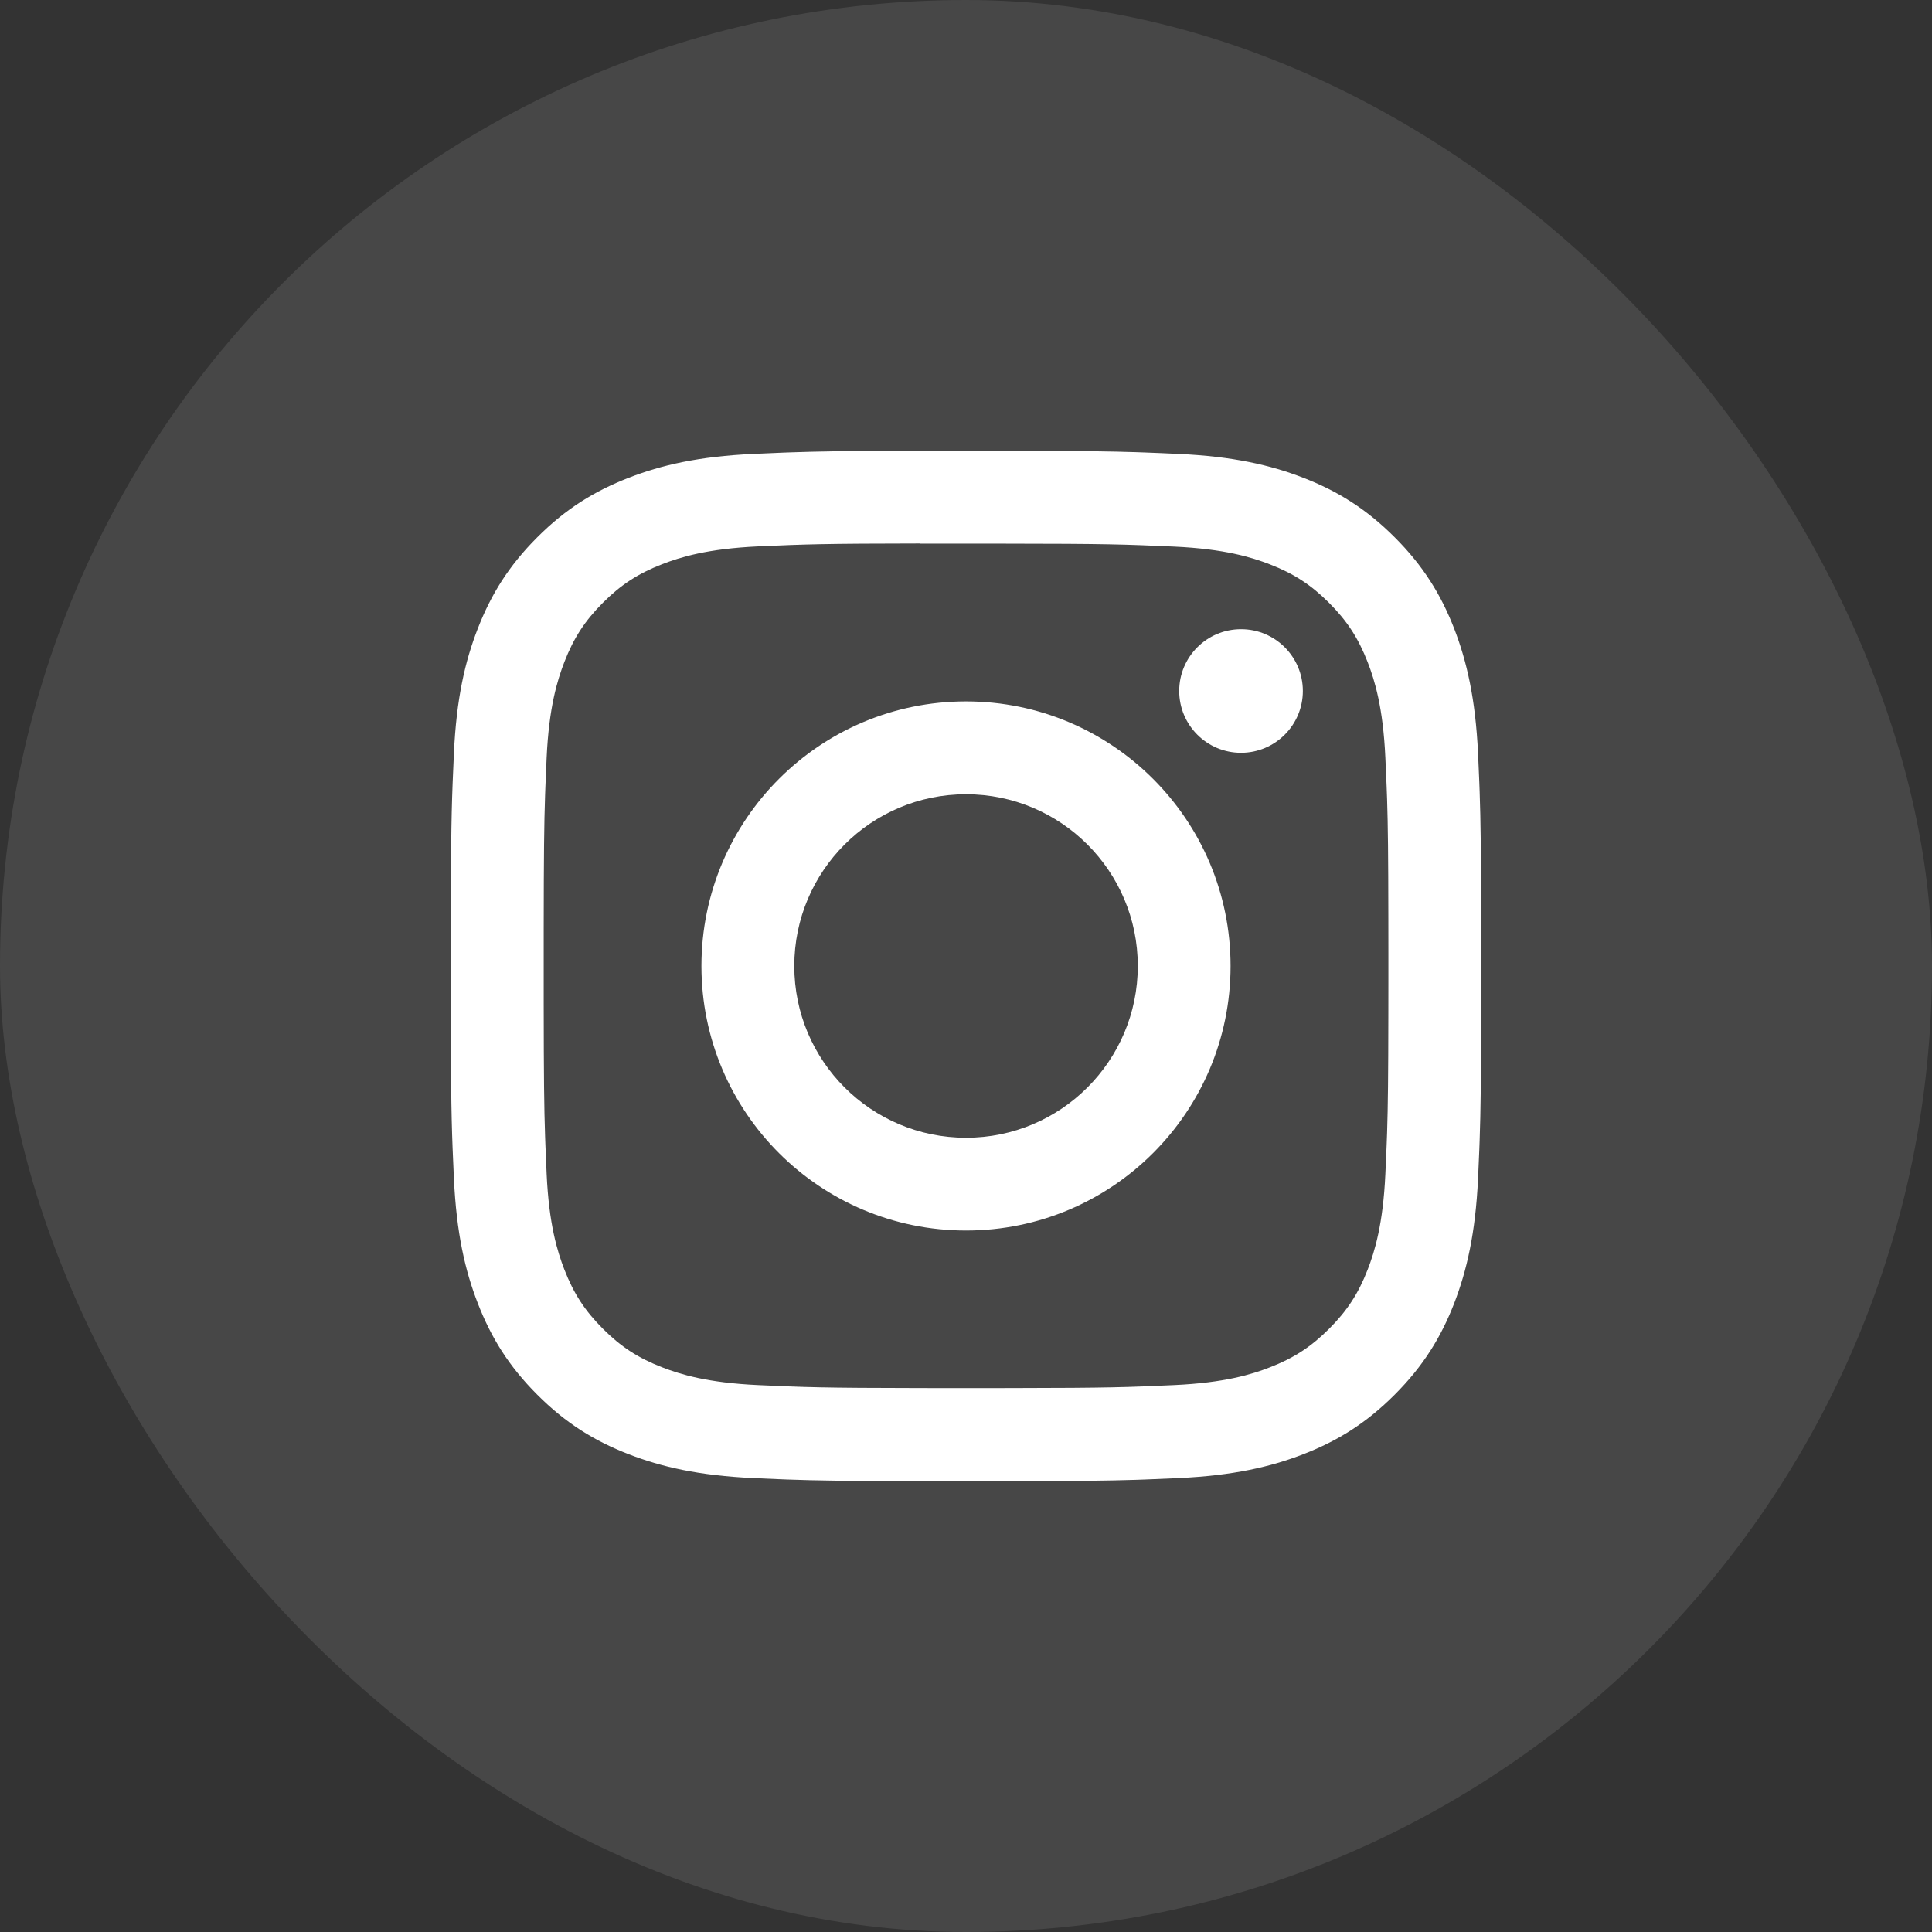 <?xml version="1.0" encoding="UTF-8"?>
<svg width="48px" height="48px" viewBox="0 0 48 48" version="1.1" xmlns="http://www.w3.org/2000/svg" xmlns:xlink="http://www.w3.org/1999/xlink">
    <rect x="0" y="0" width="48" height="48" fill="#333333" stroke="none"/>
    <title>icon-social-ig</title>
    <g id="Working" stroke="none" stroke-width="1" fill="none" fill-rule="evenodd">
        <g id="Artboard" transform="translate(-1073, -293)" fill="#FFFFFF">
            <g id="icon-social-ig" transform="translate(1073, 293)">
                <rect id="Rectangle" opacity="0.1" x="0" y="0" width="48" height="48" rx="24"></rect>
                <g id="Instagram" transform="translate(11.201, 11.201)" fill-rule="nonzero">
                    <path d="M13.432,-0.001 C13.532,-0.001 13.629,-0.001 13.724,-0.001 L14.502,0.001 C15.766,0.004 16.424,0.014 17.022,0.033 L17.245,0.041 C17.504,0.05 17.765,0.062 18.073,0.076 C19.436,0.138 20.367,0.354 21.183,0.671 C22.025,0.997 22.737,1.435 23.449,2.147 C24.161,2.858 24.599,3.572 24.927,4.414 C25.241,5.228 25.457,6.158 25.521,7.521 C25.533,7.785 25.543,8.015 25.552,8.238 L25.56,8.461 C25.586,9.203 25.596,9.984 25.598,11.871 L25.598,13.726 C25.596,15.613 25.586,16.394 25.56,17.136 L25.552,17.359 C25.543,17.582 25.533,17.811 25.521,18.076 C25.457,19.438 25.241,20.368 24.927,21.182 C24.599,22.024 24.161,22.738 23.449,23.45 C22.738,24.162 22.025,24.6 21.183,24.927 C20.369,25.243 19.438,25.459 18.075,25.522 C17.855,25.532 17.659,25.54 17.47,25.548 L17.247,25.557 L17.247,25.557 L17.024,25.565 C16.351,25.586 15.602,25.596 14.001,25.598 L11.596,25.598 C9.817,25.595 9.09,25.584 8.349,25.557 L8.126,25.548 C7.937,25.54 7.741,25.532 7.521,25.522 C6.158,25.459 5.228,25.243 4.414,24.927 C3.572,24.6 2.858,24.162 2.147,23.45 C1.435,22.738 0.998,22.024 0.671,21.182 C0.354,20.368 0.139,19.438 0.076,18.075 C0.026,16.974 0.006,16.478 0.001,14.504 L-0.001,13.726 C-0.001,13.632 -0.001,13.535 -0.001,13.435 L-0.001,12.163 C-0.001,12.063 -0.001,11.966 -0.001,11.871 L0.001,11.093 C0.007,9.119 0.026,8.622 0.076,7.521 C0.137,6.158 0.353,5.228 0.67,4.414 C0.998,3.572 1.436,2.858 2.148,2.147 C2.859,1.435 3.573,0.998 4.415,0.671 C5.229,0.354 6.159,0.138 7.522,0.076 C7.786,0.064 8.016,0.054 8.239,0.045 L8.462,0.037 C9.092,0.015 9.752,0.004 11.094,0.001 L11.872,-0.001 C11.967,-0.001 12.064,-0.001 12.164,-0.001 Z M11.652,2.302 C9.266,2.305 8.808,2.321 7.628,2.374 C6.38,2.432 5.702,2.64 5.251,2.816 C4.653,3.048 4.227,3.325 3.779,3.773 C3.331,4.221 3.053,4.648 2.821,5.245 C2.646,5.697 2.437,6.374 2.38,7.622 C2.368,7.883 2.358,8.109 2.35,8.328 L2.342,8.546 C2.317,9.271 2.309,10.029 2.307,11.881 L2.307,13.704 C2.309,15.557 2.317,16.315 2.342,17.041 L2.35,17.259 C2.358,17.479 2.368,17.704 2.38,17.966 C2.437,19.214 2.646,19.891 2.821,20.342 C3.053,20.939 3.331,21.365 3.779,21.813 C4.227,22.261 4.653,22.538 5.251,22.77 C5.702,22.945 6.38,23.154 7.628,23.211 C8.803,23.265 9.262,23.282 11.619,23.285 L12.175,23.286 C12.371,23.286 12.579,23.286 12.8,23.286 L13.121,23.286 C13.225,23.286 13.327,23.286 13.425,23.286 L13.981,23.285 C16.338,23.282 16.797,23.265 17.972,23.211 C19.22,23.154 19.898,22.946 20.349,22.77 C20.946,22.538 21.372,22.261 21.82,21.813 C22.268,21.365 22.546,20.94 22.778,20.343 C22.953,19.892 23.161,19.215 23.218,17.967 C23.23,17.705 23.24,17.48 23.249,17.261 L23.261,16.933 C23.282,16.275 23.29,15.547 23.292,13.976 L23.293,13.117 L23.293,13.117 L23.293,12.796 C23.293,12.686 23.293,12.579 23.293,12.475 L23.292,11.615 C23.29,10.045 23.282,9.317 23.261,8.658 L23.249,8.331 C23.24,8.112 23.23,7.886 23.218,7.625 C23.162,6.377 22.953,5.7 22.778,5.249 C22.545,4.652 22.268,4.225 21.82,3.777 C21.372,3.329 20.946,3.052 20.349,2.82 C19.898,2.645 19.22,2.436 17.972,2.379 C16.753,2.324 16.305,2.308 13.711,2.306 L11.652,2.305 Z M12.8,6.225 C16.43,6.225 19.372,9.169 19.372,12.799 C19.372,16.429 16.43,19.371 12.8,19.371 C9.17,19.371 6.226,16.429 6.226,12.799 C6.226,9.169 9.17,6.225 12.8,6.225 Z M12.8,8.532 C10.443,8.532 8.533,10.442 8.533,12.799 C8.533,15.155 10.443,17.066 12.8,17.066 C15.156,17.066 17.067,15.155 17.067,12.799 C17.067,10.442 15.156,8.532 12.8,8.532 Z M19.632,4.431 C20.48,4.43 21.168,5.118 21.168,5.966 C21.168,6.814 20.48,7.502 19.632,7.502 C18.784,7.502 18.096,6.814 18.096,5.966 C18.096,5.118 18.784,4.431 19.632,4.431 Z" id="Combined-Shape"></path>
                </g>
            </g>
        </g>
    </g>
</svg>